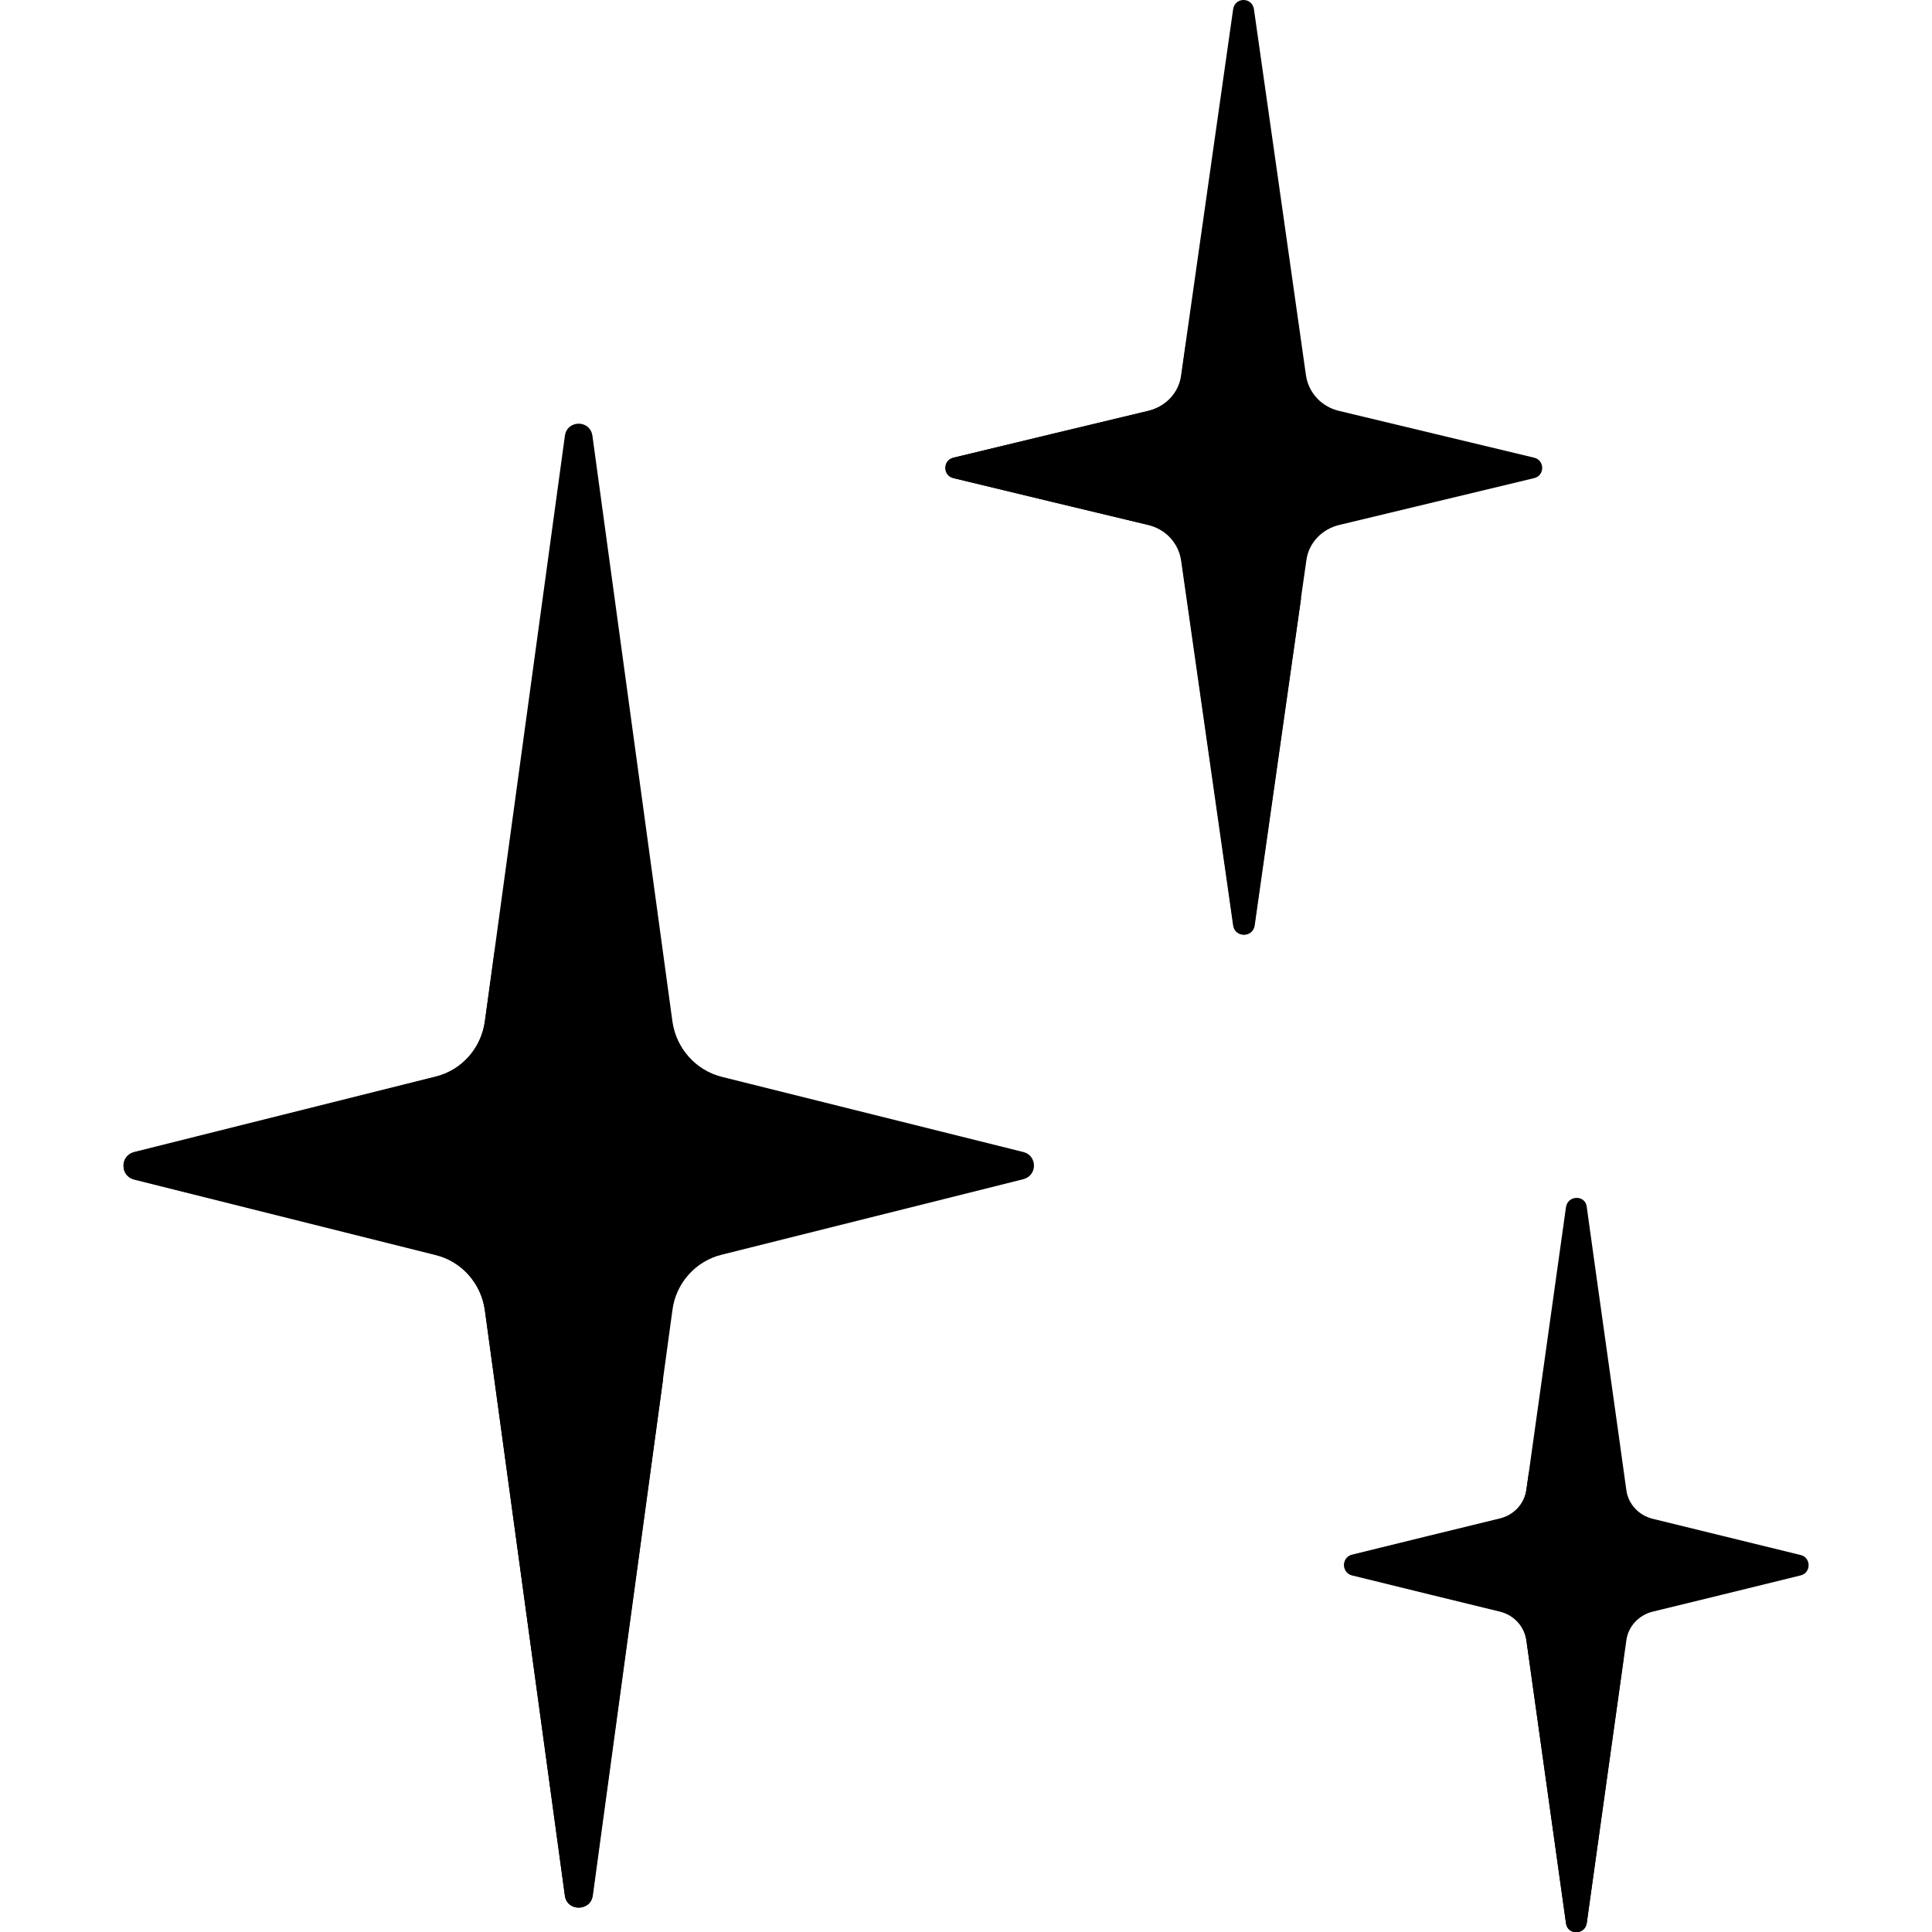 <?xml version="1.0" encoding="UTF-8"?> <!-- Generator: Adobe Illustrator 24.0.3, SVG Export Plug-In . SVG Version: 6.00 Build 0) --> <svg xmlns="http://www.w3.org/2000/svg" xmlns:xlink="http://www.w3.org/1999/xlink" version="1.1" id="Capa_1" x="0px" y="0px" viewBox="0 0 512 512" style="enable-background:new 0 0 512 512;" xml:space="preserve"> <path d="M178.2,270.7c1,7.1,6.2,13,13.2,14.7l79.8,19.9c3.7,0.9,3.8,6.2,0,7.2c-21.2,5.3-60.4,15.1-79.9,20 c-7,1.7-12.2,7.6-13.1,14.7l-21.2,155.1c-0.6,4.3-6.8,4.3-7.3,0l-21.2-155.1c-1-7.1-6.2-13-13.1-14.7c-19.4-4.9-58.7-14.7-79.9-20 c-3.7-0.9-3.7-6.2,0-7.2c21.2-5.3,60.4-15.1,79.9-20c7-1.7,12.2-7.6,13.1-14.7l21.2-155.1c0.6-4.3,6.7-4.3,7.3,0 C163.6,163.9,176.9,261.2,178.2,270.7z"></path> <path d="M354.9,108.9c-4.7-1.1-8.1-4.8-8.8-9.4c-2.7-19-9.8-69.2-13.8-97.1c-0.5-3.2-5-3.2-5.5,0L313,99.5c-0.6,4.6-4.1,8.3-8.8,9.4 c-12.5,3-37.2,8.9-51.6,12.4c-2.8,0.7-2.8,4.7,0,5.4c14.4,3.5,39.1,9.4,51.6,12.4c4.7,1.1,8.1,4.8,8.8,9.4l13.8,96.8 c0.5,3.2,5.1,3.2,5.6,0l13.8-96.8c0.6-4.6,4.1-8.3,8.8-9.4c12.5-3,37.1-8.9,51.6-12.4c2.8-0.7,2.8-4.7,0-5.4L354.9,108.9z"></path> <path d="M438,402.5c-3.7-0.9-6.5-3.9-7-7.6c-2-14.6-7.3-51.9-10.5-75.1c-0.4-3.2-5-3.1-5.5,0.1l-10.5,75c-0.5,3.7-3.3,6.7-7,7.6 c-9.4,2.3-27.5,6.7-39.2,9.6c-2.8,0.7-2.8,4.7,0,5.4c11.7,2.9,29.8,7.3,39.2,9.6c3.7,0.9,6.5,3.9,7,7.6l10.5,75c0.4,3.2,5,3.2,5.5,0 l10.5-75c0.5-3.7,3.3-6.7,7-7.6c9.4-2.3,27.5-6.7,39.2-9.6c2.8-0.7,2.8-4.7,0-5.4L438,402.5z"></path> <path d="M157.1,502.4l18.6-136.7c-20.2-41-35.1-83.5-44.6-113.8l-2.6,18.8c-1,7.1-6.1,13-13.1,14.7c-19.4,4.9-58.7,14.7-79.9,20 c-3.7,0.9-3.7,6.2,0,7.2c21.2,5.3,60.4,15.1,79.9,20c7,1.7,12.2,7.6,13.1,14.7l21.2,155.1C150.3,506.6,156.5,506.6,157.1,502.4z"></path> <path d="M314.3,90.8l-1.2,8.7c-0.6,4.6-4.1,8.3-8.8,9.4c-12.5,3-37.2,8.9-51.6,12.4c-2.8,0.7-2.8,4.7,0,5.4 c14.4,3.5,39.1,9.4,51.6,12.4c4.7,1.1,8.1,4.8,8.8,9.4l13.8,96.8c0.5,3.2,5.1,3.2,5.6,0l12.3-86.7 C328.6,135.6,319.4,110.3,314.3,90.8z"></path> <path d="M404.5,434.6l10.5,75c0.4,3.2,5,3.2,5.5,0l9.8-70.3c-14.8-16.3-21.8-35.9-25.1-49.3l-0.7,4.8c-0.5,3.7-3.3,6.7-7,7.6 c-9.4,2.3-27.5,6.7-39.2,9.6c-2.8,0.7-2.8,4.7,0,5.4c11.7,2.9,29.8,7.3,39.2,9.6C401.2,427.9,403.9,430.9,404.5,434.6z"></path> </svg> 